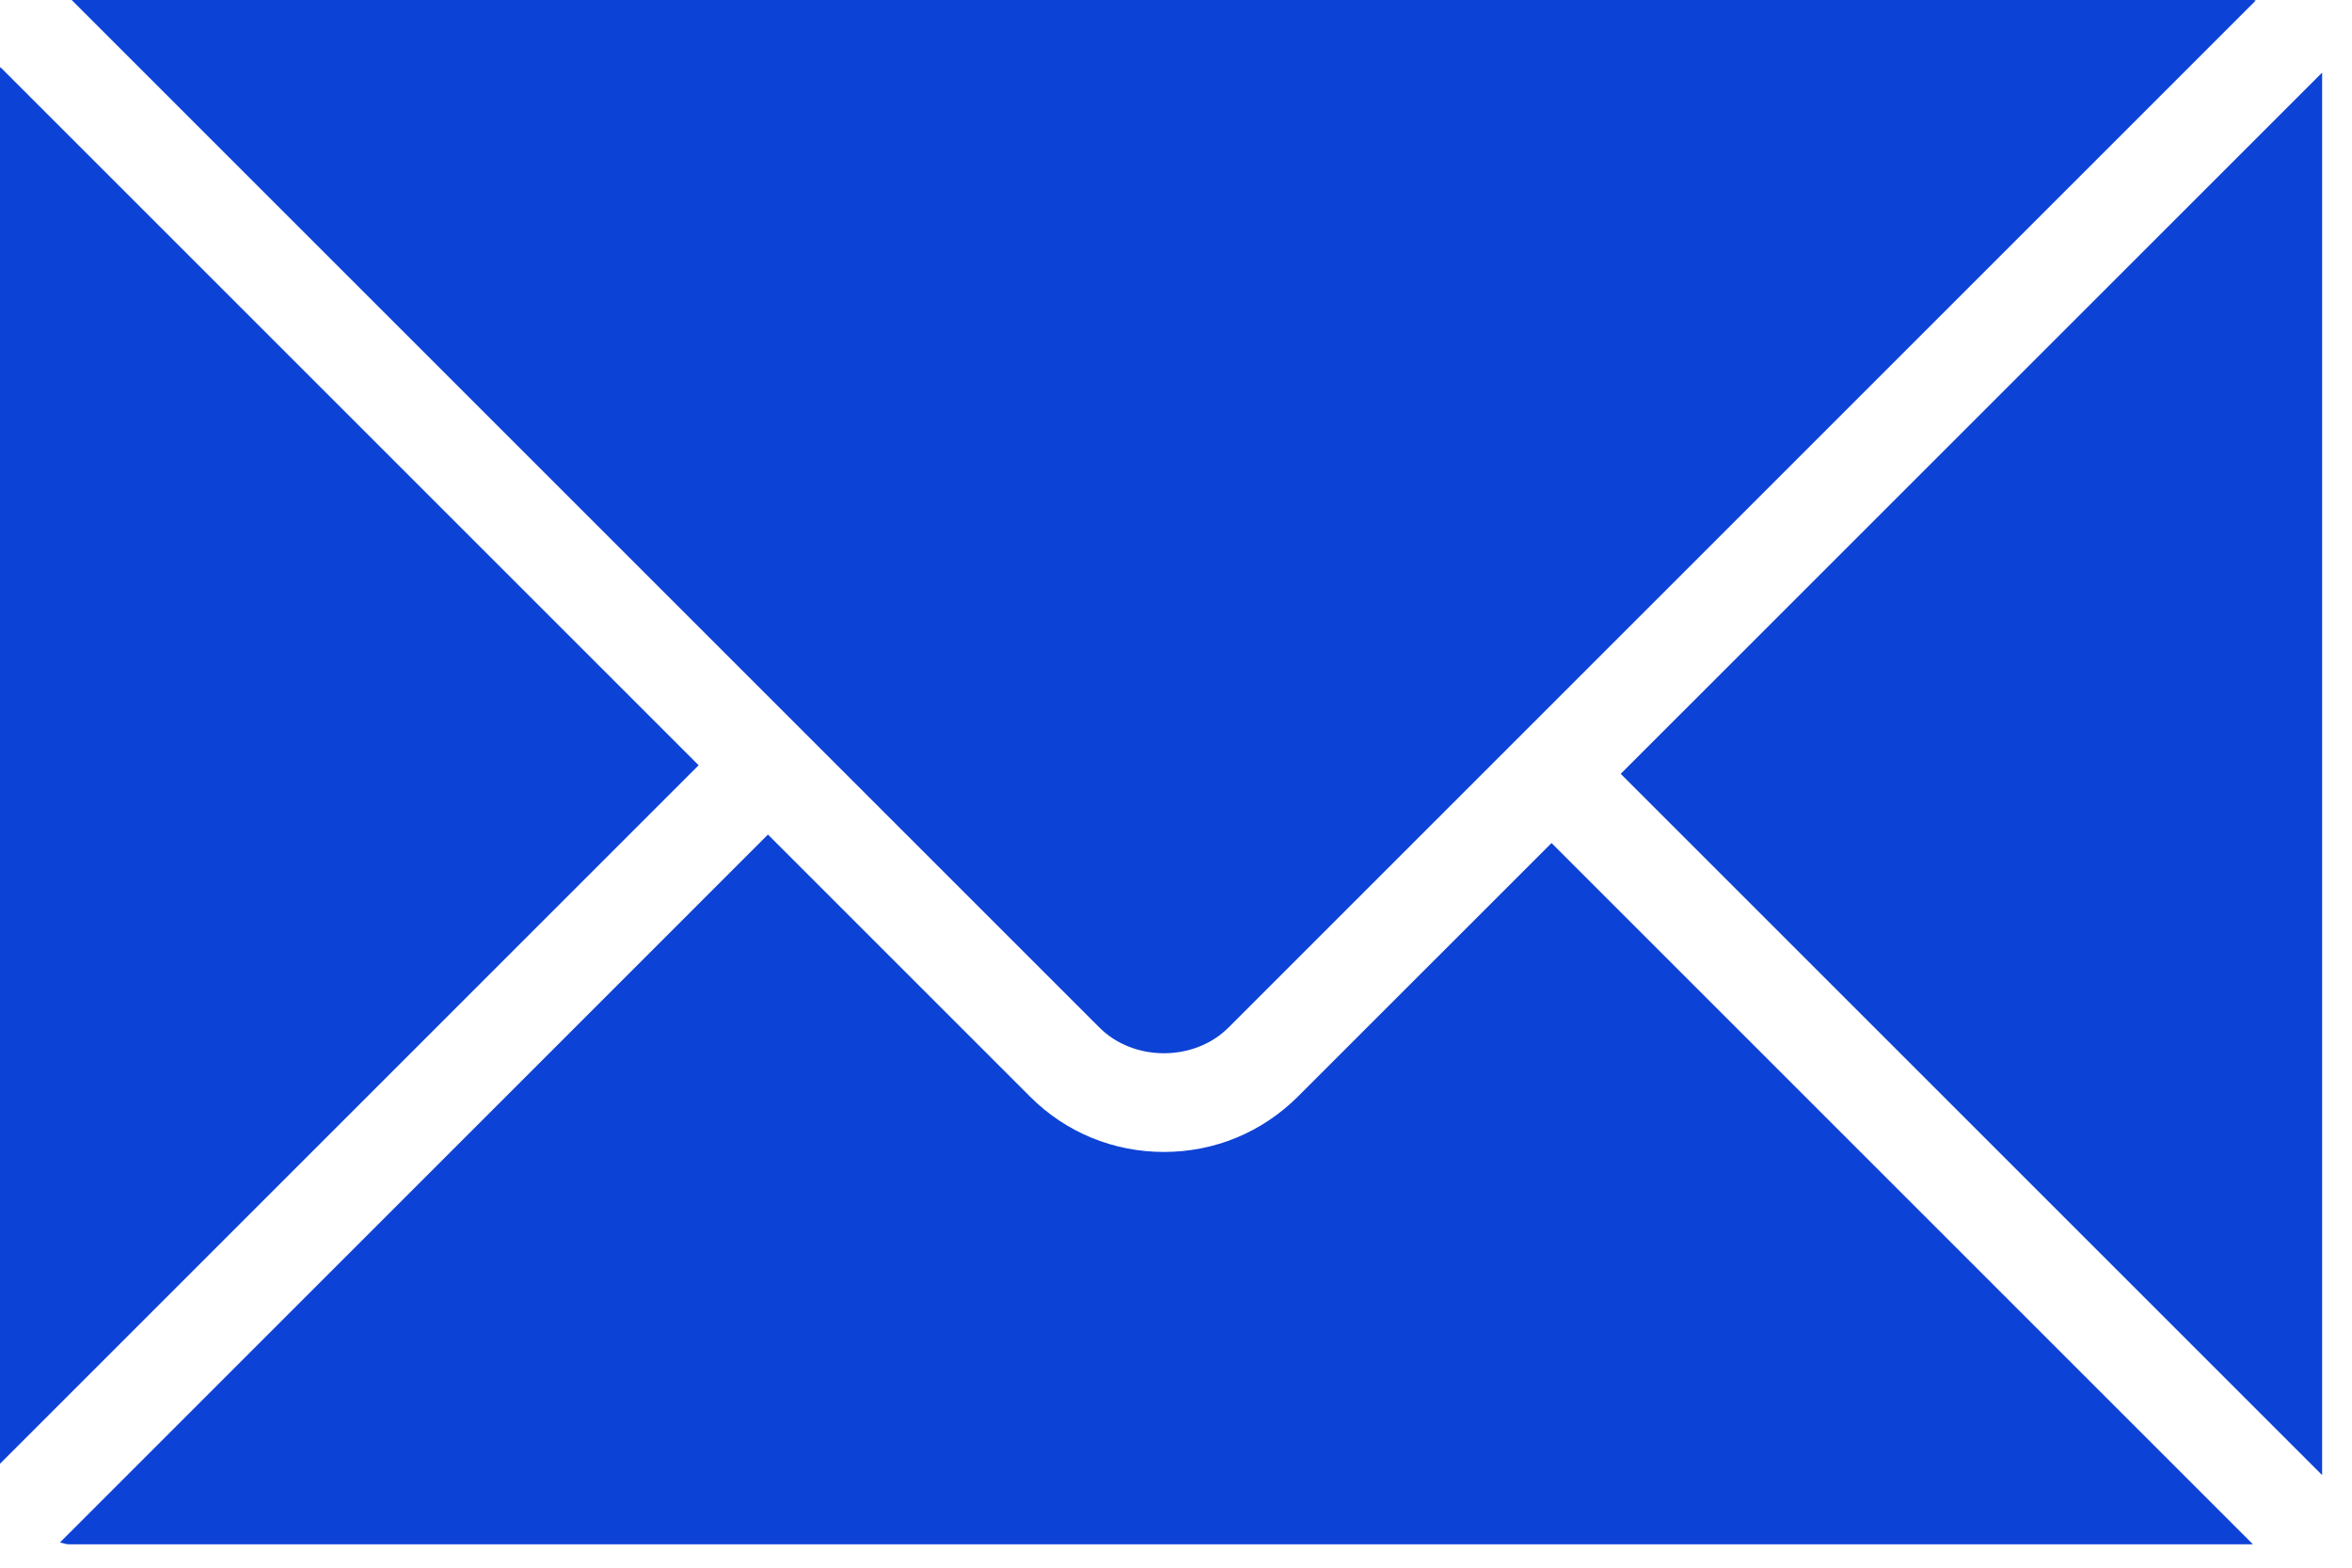 <?xml version="1.0" encoding="UTF-8"?> <svg xmlns="http://www.w3.org/2000/svg" width="63" height="42" viewBox="0 0 63 42" fill="none"> <g clip-path="url(#clip0_1347_40)"> <path d="M43.412 20.732L62.2 39.52V1.945L43.412 20.732Z" fill="#0D42D6"></path> <path d="M32.905 27.53L60.422 0.013C60.4 0.012 60.381 0 60.359 0H1.92L29.448 27.528C30.365 28.448 31.988 28.447 32.905 27.53Z" fill="#0D42D6"></path> <path d="M34.761 29.382C33.806 30.335 32.535 30.862 31.178 30.862C29.82 30.862 28.547 30.337 27.593 29.382L20.57 22.359L1.604 41.326C1.686 41.337 1.759 41.374 1.844 41.374H60.347L41.559 22.586L34.761 29.382Z" fill="#0D42D6"></path> <path d="M0.008 1.797C0.008 1.812 0 1.824 0 1.838V39.215L18.713 20.502L0.008 1.797Z" fill="#0D42D6"></path> </g> <defs> <clipPath id="clip0_1347_40"> <rect width="62.2" height="41.376" fill="white"></rect> </clipPath> </defs> </svg> 